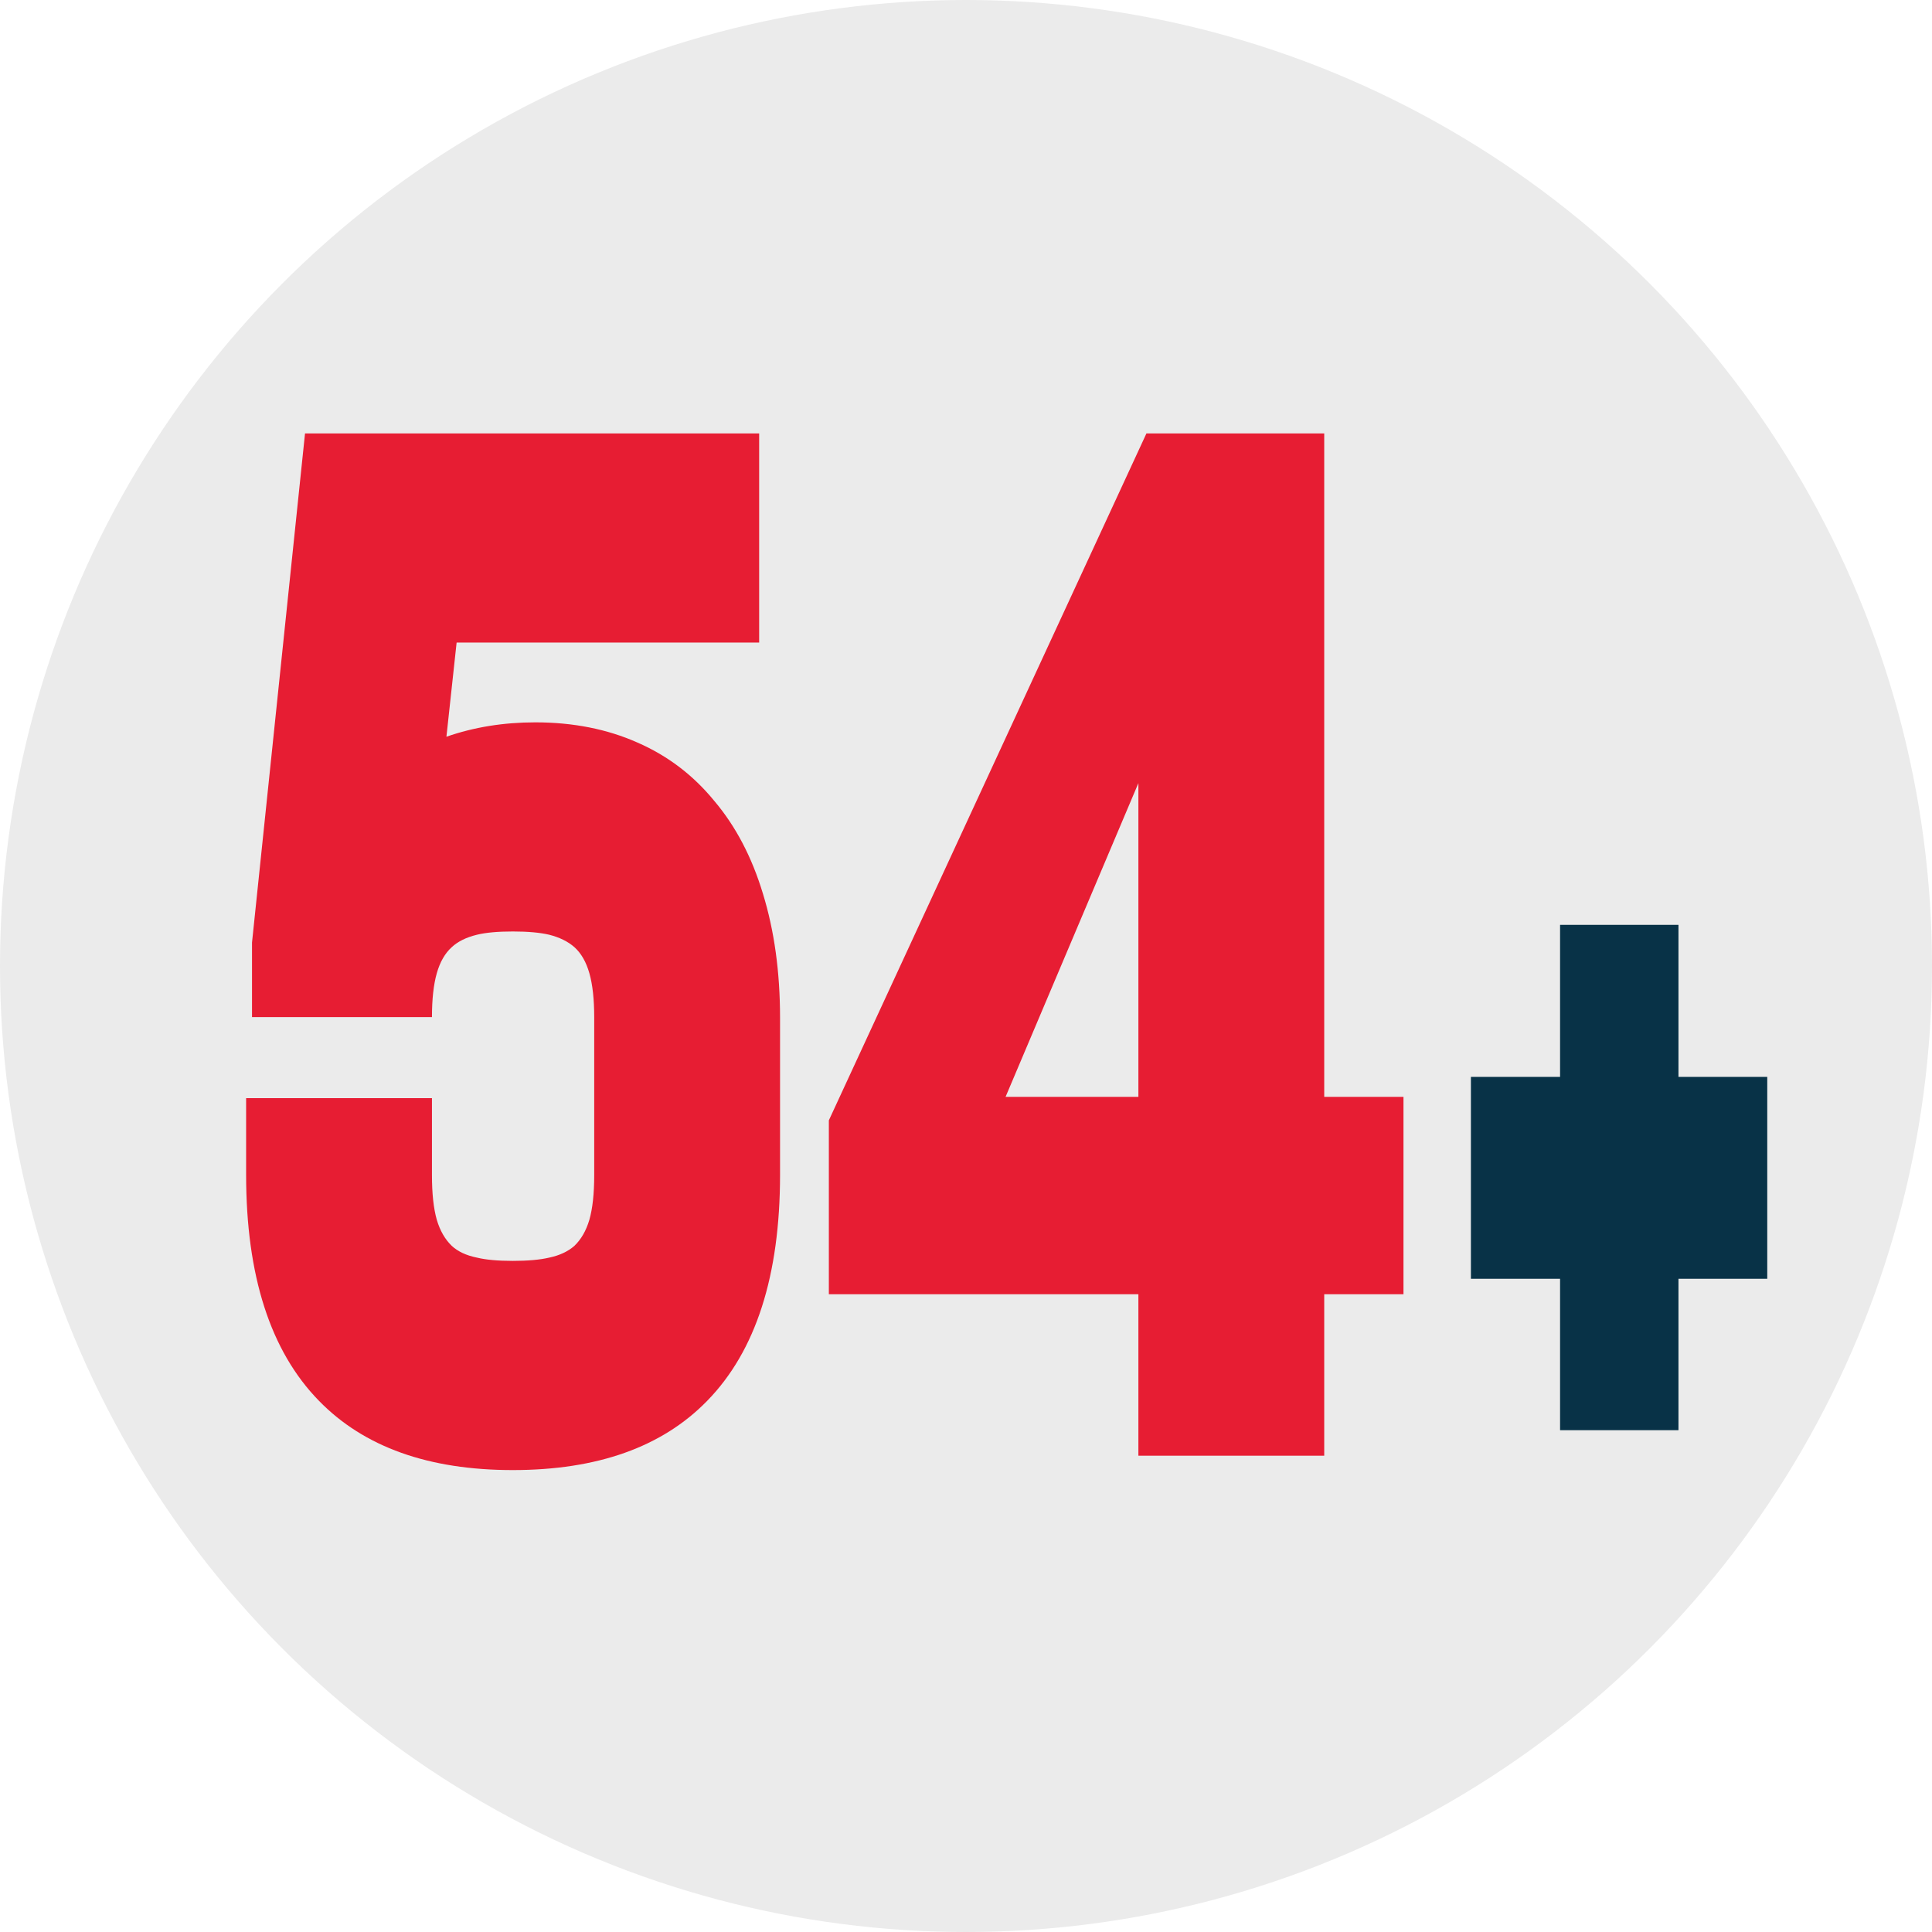 <?xml version="1.0" encoding="utf-8"?>
<!-- Generator: Adobe Illustrator 17.0.0, SVG Export Plug-In . SVG Version: 6.00 Build 0)  -->
<!DOCTYPE svg PUBLIC "-//W3C//DTD SVG 1.1//EN" "http://www.w3.org/Graphics/SVG/1.1/DTD/svg11.dtd">
<svg version="1.1" id="Layer_1" xmlns="http://www.w3.org/2000/svg" xmlns:xlink="http://www.w3.org/1999/xlink" x="0px" y="0px"
	 width="100px" height="100px" viewBox="0 0 100 100" enable-background="new 0 0 100 100" xml:space="preserve">
<circle fill="#EBEBEB" cx="50" cy="50" r="50"/>
<g>
	<path fill="#E71D33" d="M23.634,33.261l-0.527,4.872c1.423-0.496,2.957-0.744,4.601-0.744c1.959,0,3.724,0.35,5.294,1.049
		c1.552,0.677,2.874,1.68,3.964,3.011c1.109,1.308,1.95,2.909,2.522,4.804c0.591,1.917,0.887,4.06,0.887,6.428v8.119
		c0,5.232-1.257,9.134-3.77,11.705c-2.328,2.391-5.682,3.586-10.062,3.586c-4.361,0-7.706-1.195-10.034-3.586
		c-2.513-2.571-3.77-6.473-3.77-11.705V56.84h9.619v3.992c0,0.947,0.083,1.714,0.249,2.3c0.166,0.564,0.425,1.015,0.776,1.353
		c0.314,0.293,0.748,0.496,1.303,0.609c0.462,0.113,1.081,0.169,1.857,0.169c0.776,0,1.404-0.056,1.885-0.169
		c0.536-0.113,0.97-0.316,1.303-0.609c0.351-0.338,0.61-0.789,0.776-1.353c0.166-0.586,0.249-1.353,0.249-2.3v-8.187
		c0-0.925-0.083-1.68-0.249-2.267c-0.166-0.586-0.425-1.037-0.776-1.353c-0.333-0.293-0.767-0.507-1.303-0.643
		c-0.48-0.113-1.109-0.169-1.885-0.169c-0.776,0-1.395,0.056-1.857,0.169c-0.554,0.135-0.989,0.35-1.303,0.643
		c-0.351,0.316-0.61,0.767-0.776,1.353c-0.166,0.586-0.249,1.342-0.249,2.267h-9.314v-3.857l2.744-26.354h23.506v10.826H23.634z"/>
	<path fill="#E71D33" d="M58.923,66.989H42.901v-8.999l16.438-35.555h9.203v34.338h4.102v10.217h-4.102v8.356h-9.619V66.989z
		 M58.923,40.534l-6.874,16.238h6.874V40.534z"/>
</g>
<g>
	<path fill="#083247" d="M80.749,66.189h-4.615V55.74h4.615v-7.87h6.128v7.87h4.596v10.449h-4.596v7.837h-6.128V66.189z"/>
</g>
</svg>
